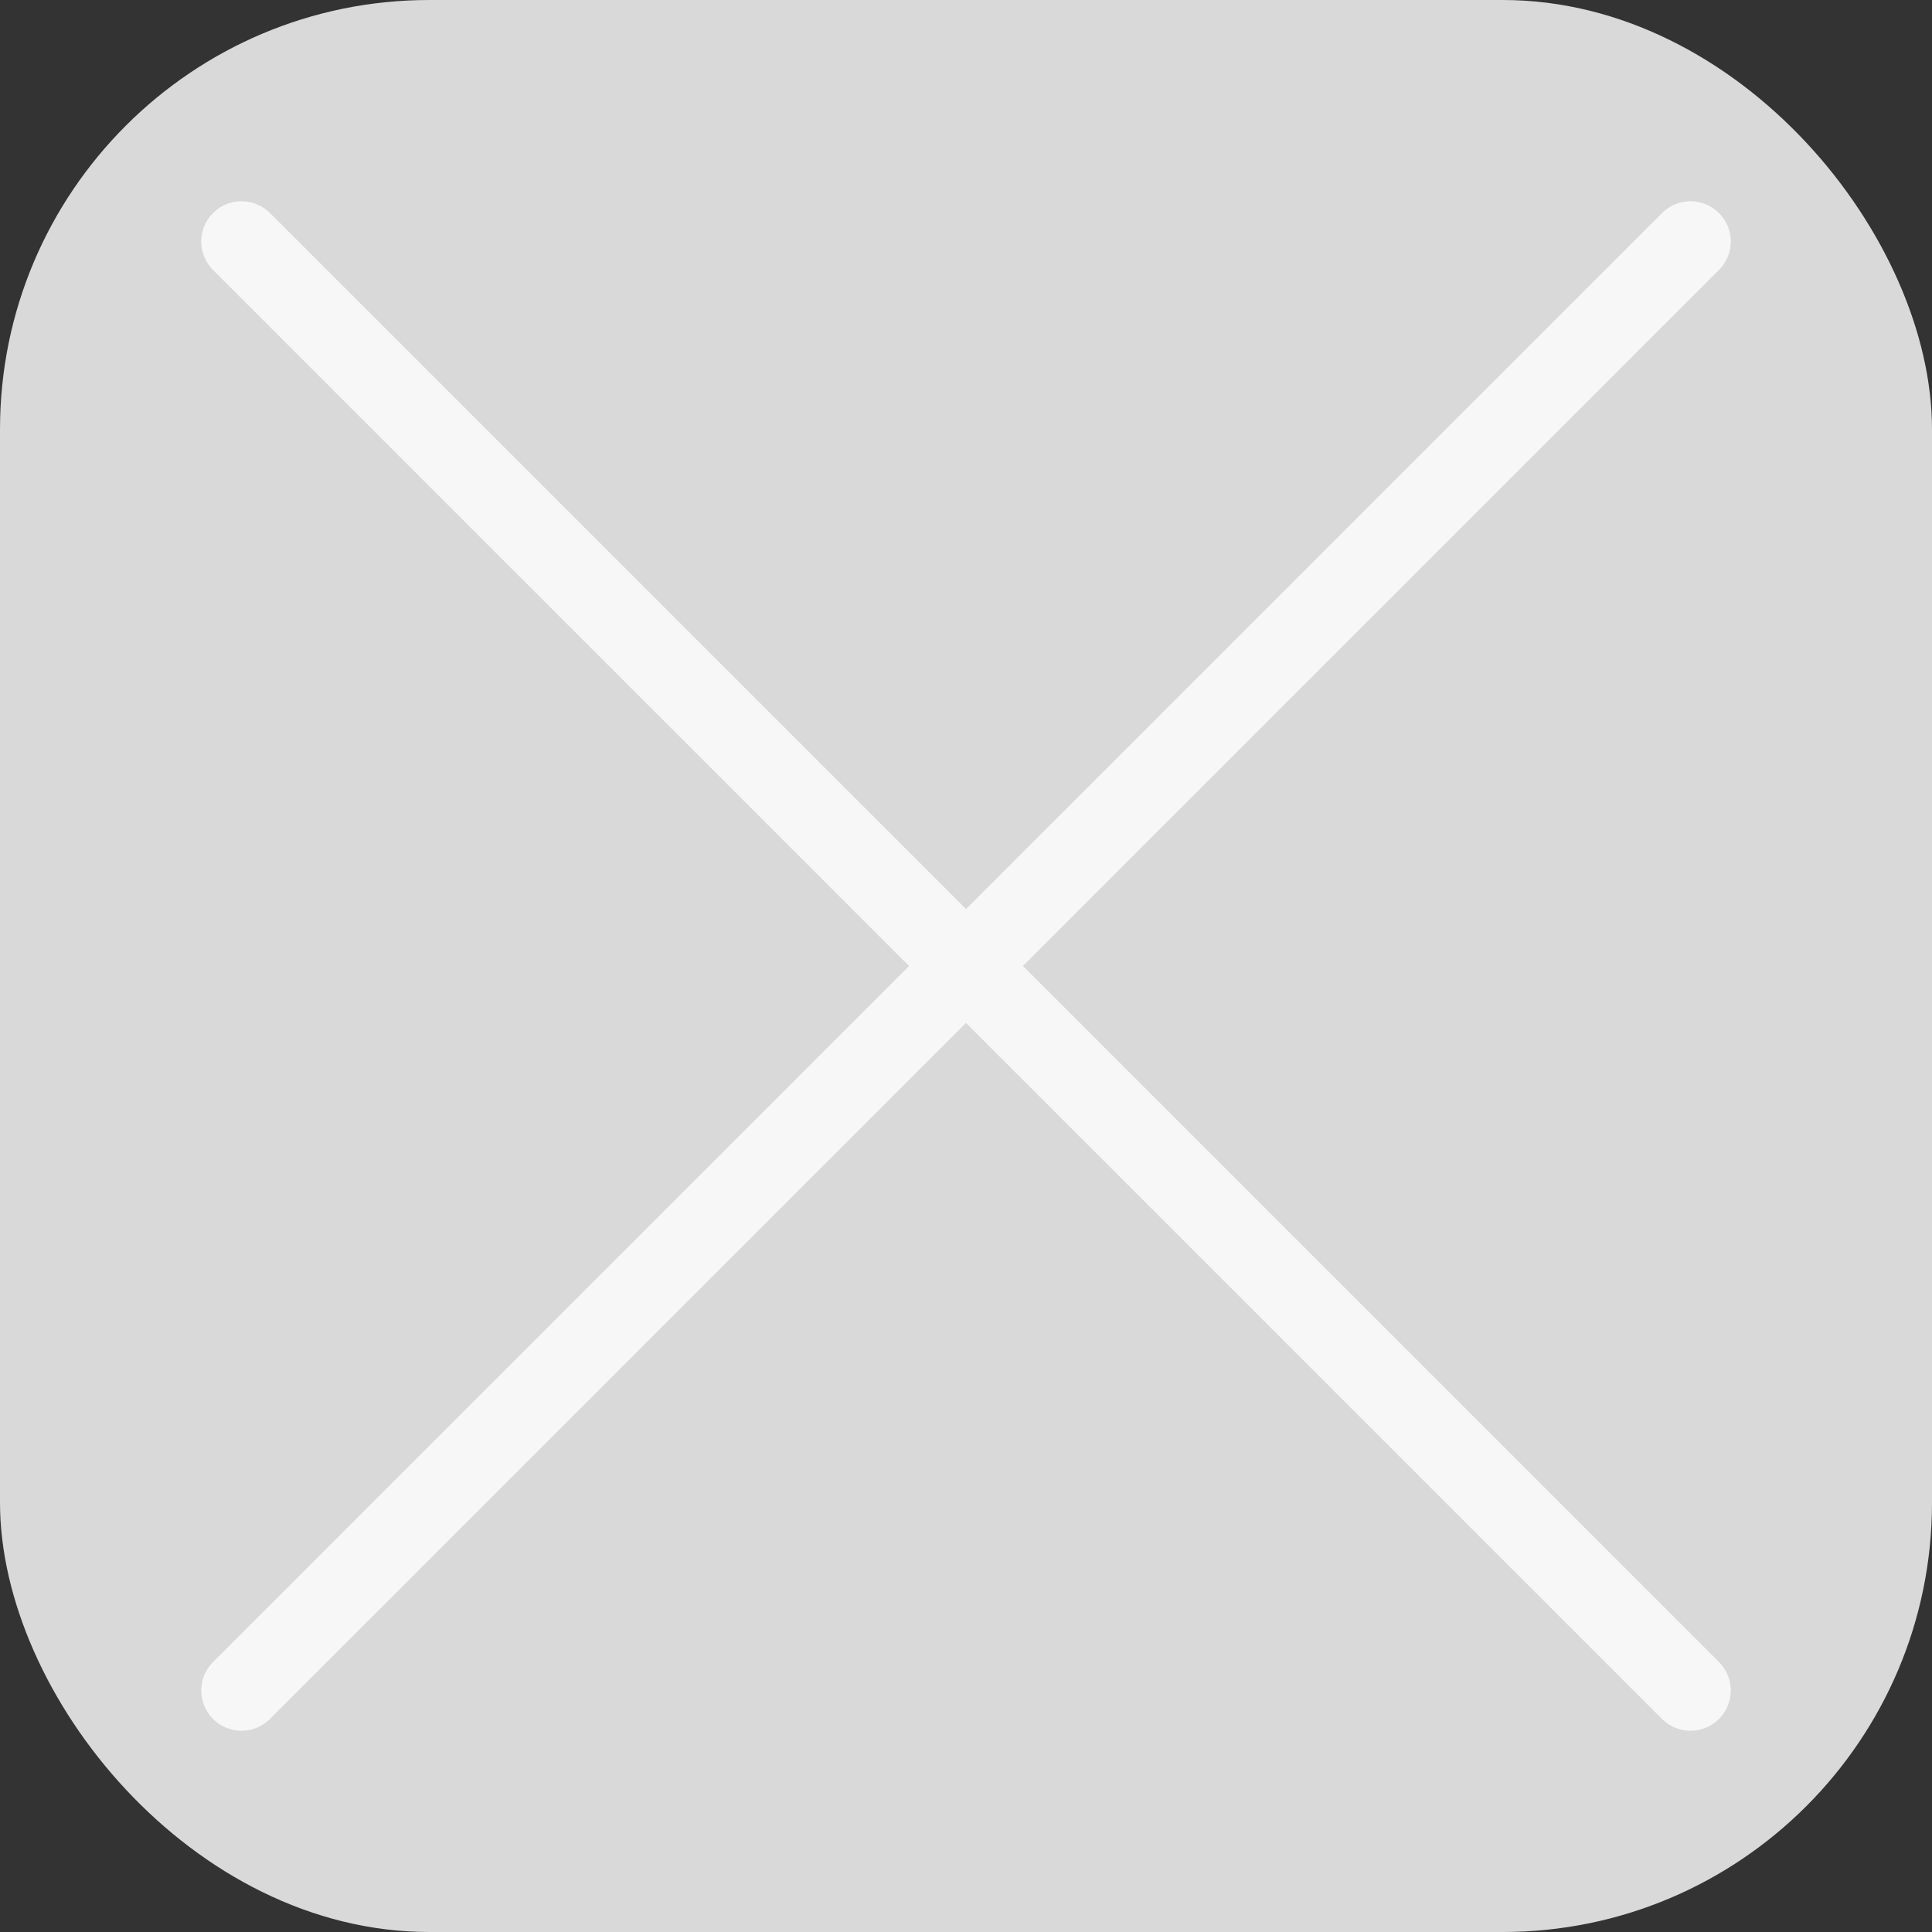 <svg width="72" height="72" viewBox="0 0 72 72" fill="none" xmlns="http://www.w3.org/2000/svg">
<rect x="0" y="0" width="72" height="72" fill="#333333" stroke="none"/>
<rect width="72" height="72" rx="16" fill="#D9D9D9"/>
<path d="M9 9L63 63" stroke="#F7F7F7" stroke-width="3" stroke-linecap="round"/>
<path d="M63 9L9 63" stroke="#F7F7F7" stroke-width="3" stroke-linecap="round"/>
</svg>
